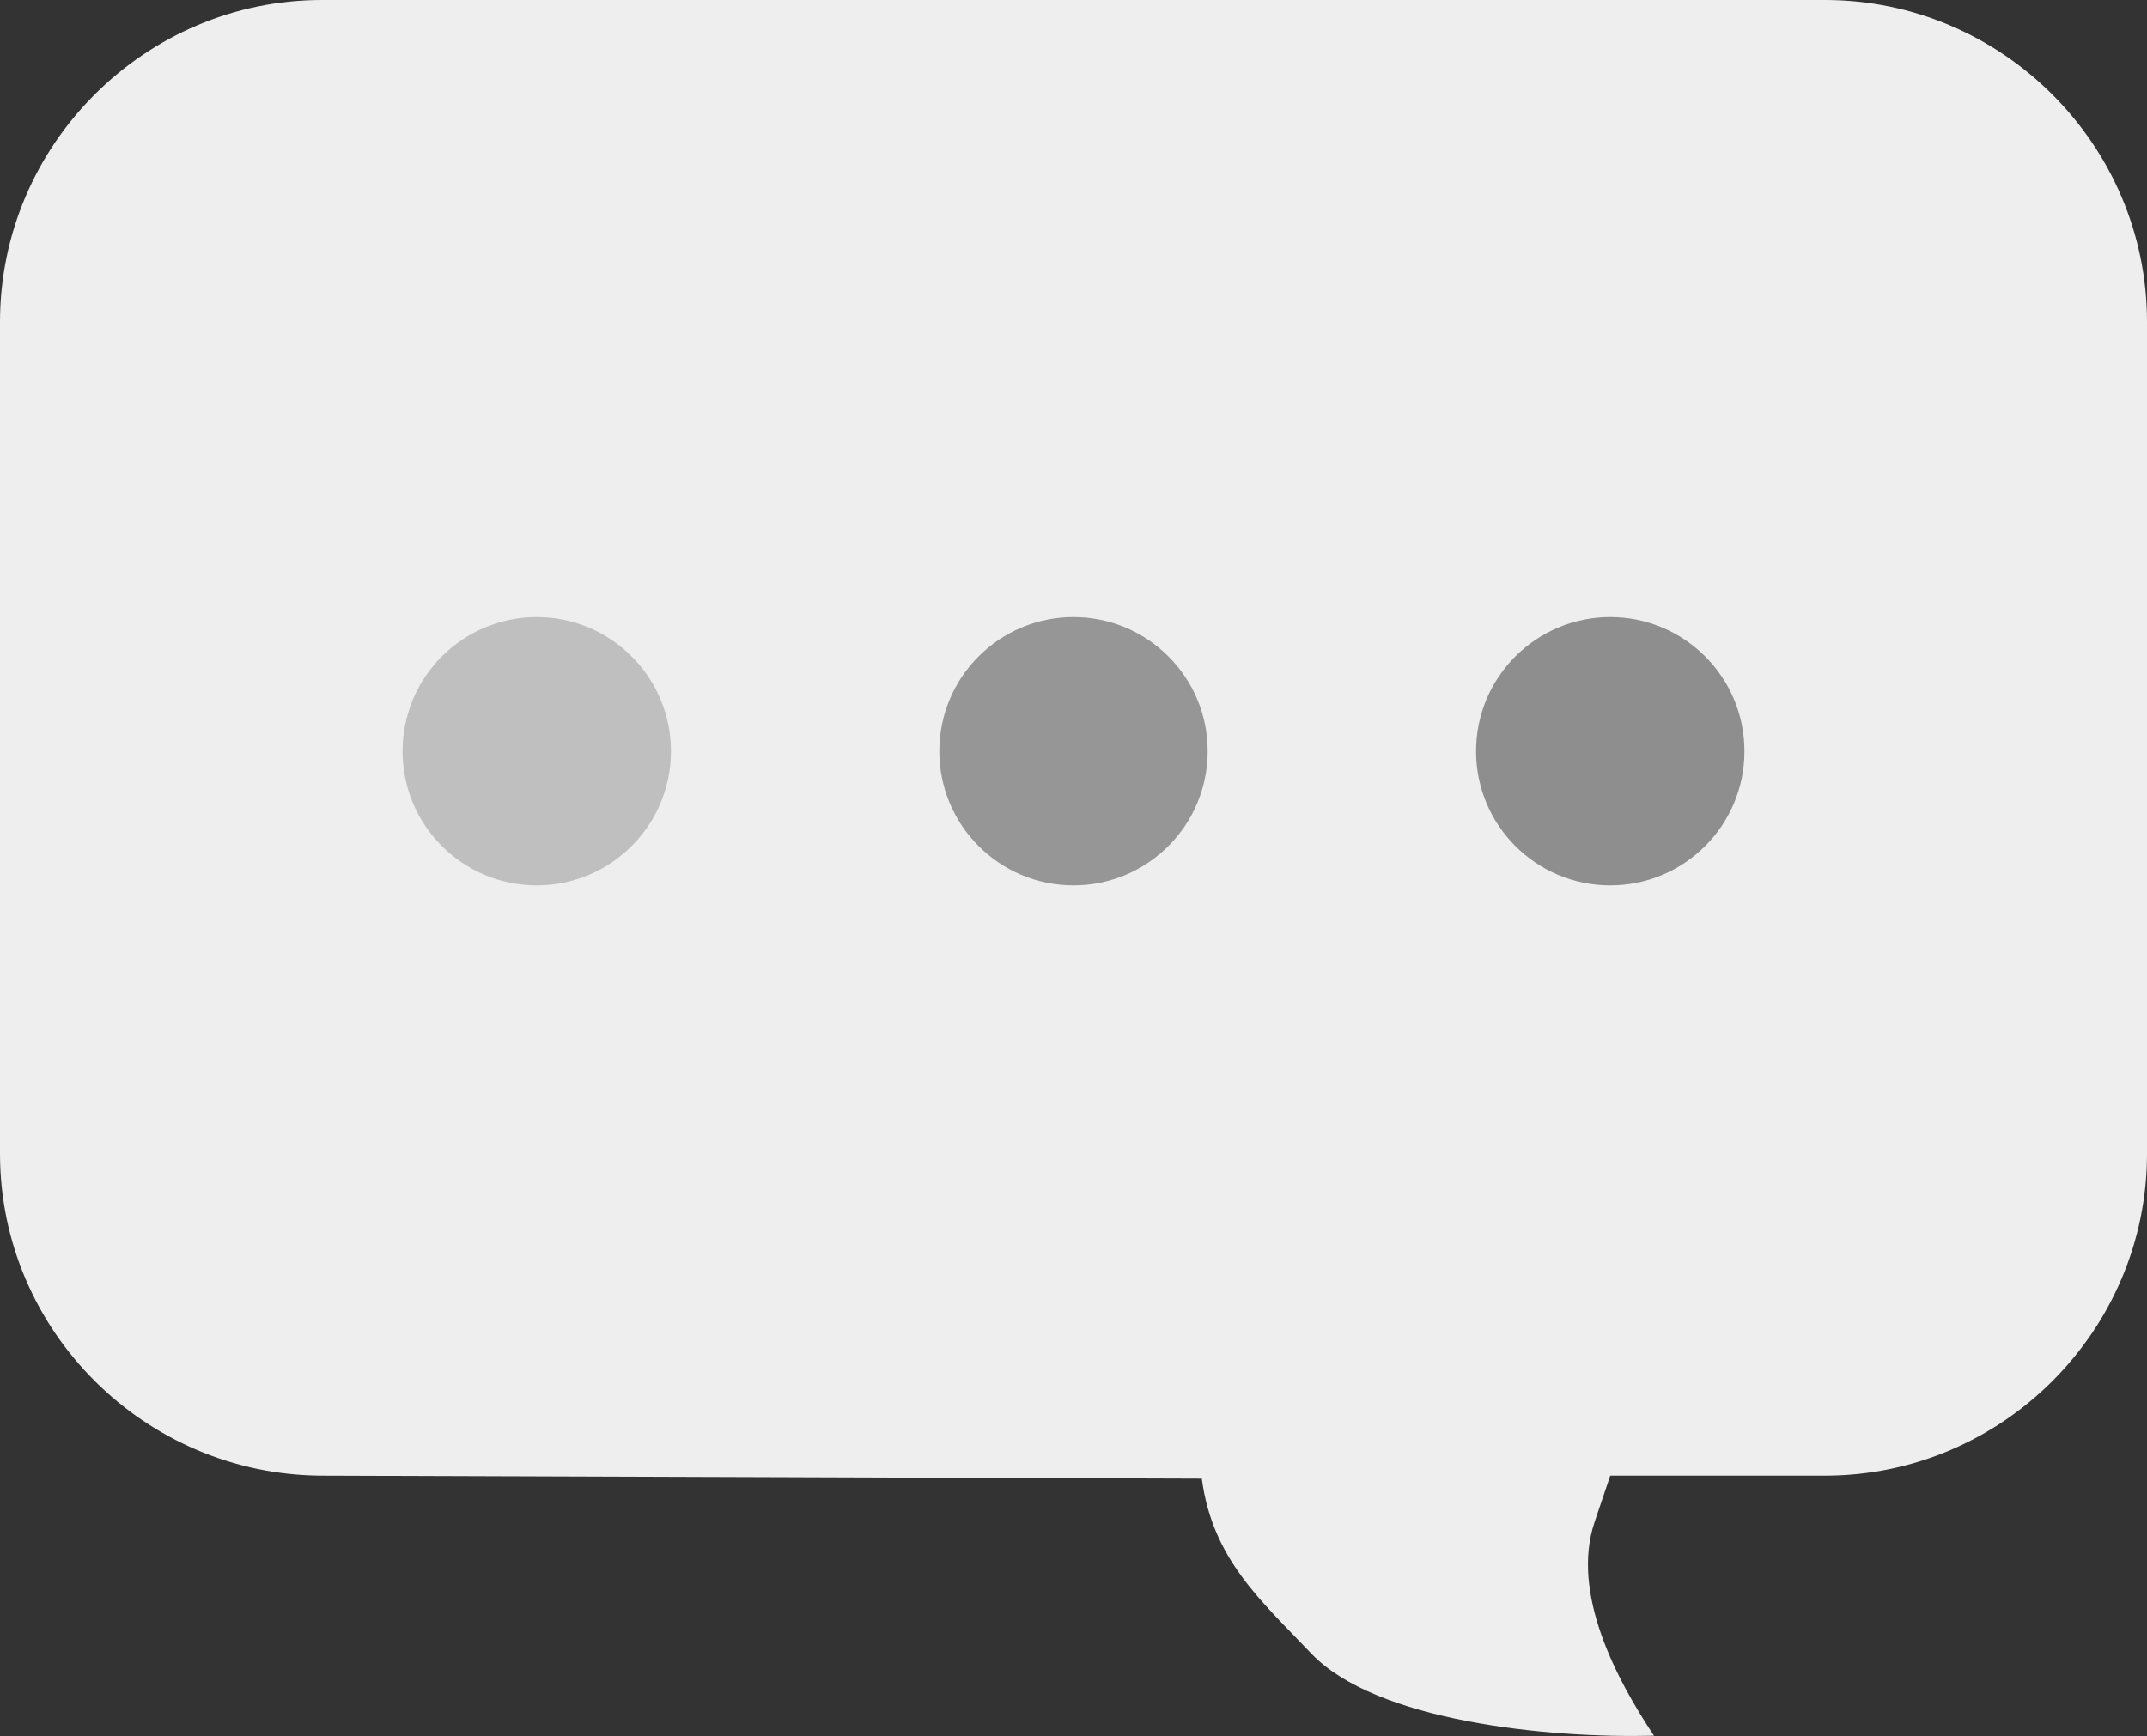 <?xml version="1.0" encoding="UTF-8" standalone="no"?>
<svg
   xmlns:dc="http://purl.org/dc/elements/1.1/"
   xmlns:cc="http://creativecommons.org/ns#"
   xmlns:rdf="http://www.w3.org/1999/02/22-rdf-syntax-ns#"
   xmlns:svg="http://www.w3.org/2000/svg"
   xmlns="http://www.w3.org/2000/svg"
   xmlns:sodipodi="http://sodipodi.sourceforge.net/DTD/sodipodi-0.dtd"
   xmlns:inkscape="http://www.inkscape.org/namespaces/inkscape"
   width="160"
   height="129.406"
   viewBox="0 0 80 64.703"
   preserveAspectRatio="xMidYMid"
   class="lds-comments"
   version="1.1"
   id="svg10"
   sodipodi:docname="chat-animation.svg"
   inkscape:version="0.92.3 (2405546, 2018-03-11)">
  <rect x="0" y="0" width="80" height="64.703" fill="#333333" stroke="none"/>
  <defs
     id="defs14" />
  <sodipodi:namedview
     pagecolor="#ffffff"
     bordercolor="#666666"
     borderopacity="1"
     objecttolerance="10"
     gridtolerance="10"
     guidetolerance="10"
     inkscape:pageopacity="0"
     inkscape:pageshadow="2"
     inkscape:window-width="1600"
     inkscape:window-height="844"
     id="namedview12"
     showgrid="false"
     inkscape:zoom="1.18"
     inkscape:cx="-103.1896"
     inkscape:cy="135.54997"
     inkscape:window-x="0"
     inkscape:window-y="0"
     inkscape:window-maximized="1"
     inkscape:current-layer="svg10" />
  <path
     d="M 68,0 H 12 C 5.4,0 0,5.4 0,12 v 31 c 0,6.6 5.4,11.977 12,12 l 32.781,0.112 c 0.4,3 2.194,4.534 4.094,6.534 2.4,2.5 8.755,3.147 12.755,3.047 -1.4,-2.1 -3.108,-5.318 -2.212,-7.969 L 60,55 h 8 c 6.6,0 12,-5.4 12,-12 V 12 C 80,5.4 74.6,0 68,0 Z"
     ng-attr-fill="{{config.c1}}"
     id="path2"
     inkscape:connector-curvature="0"
     style="fill:#eeeeee"
     sodipodi:nodetypes="ssssscccscssss" />
  <circle
     cx="20"
     cy="28"
     r="5"
     ng-attr-fill="{{config.c2}}"
     id="circle4"
     style="fill:#bfbfbf">
    <animate
       attributeName="opacity"
       calcMode="linear"
       values="0;1;1"
       keyTimes="0;0.2;1"
       dur="1"
       begin="0s"
       repeatCount="indefinite" />
  </circle>
  <circle
     cx="40"
     cy="28"
     r="5"
     ng-attr-fill="{{config.c3}}"
     id="circle6"
     style="fill:#969696">
    <animate
       attributeName="opacity"
       calcMode="linear"
       values="0;0;1;1"
       keyTimes="0;0.2;0.4;1"
       dur="1"
       begin="0s"
       repeatCount="indefinite" />
  </circle>
  <circle
     cx="60"
     cy="28"
     r="5"
     ng-attr-fill="{{config.c4}}"
     id="circle8"
     style="fill:#8e8e8e">
    <animate
       attributeName="opacity"
       calcMode="linear"
       values="0;0;1;1"
       keyTimes="0;0.4;0.6;1"
       dur="1"
       begin="0s"
       repeatCount="indefinite" />
  </circle>
</svg>
